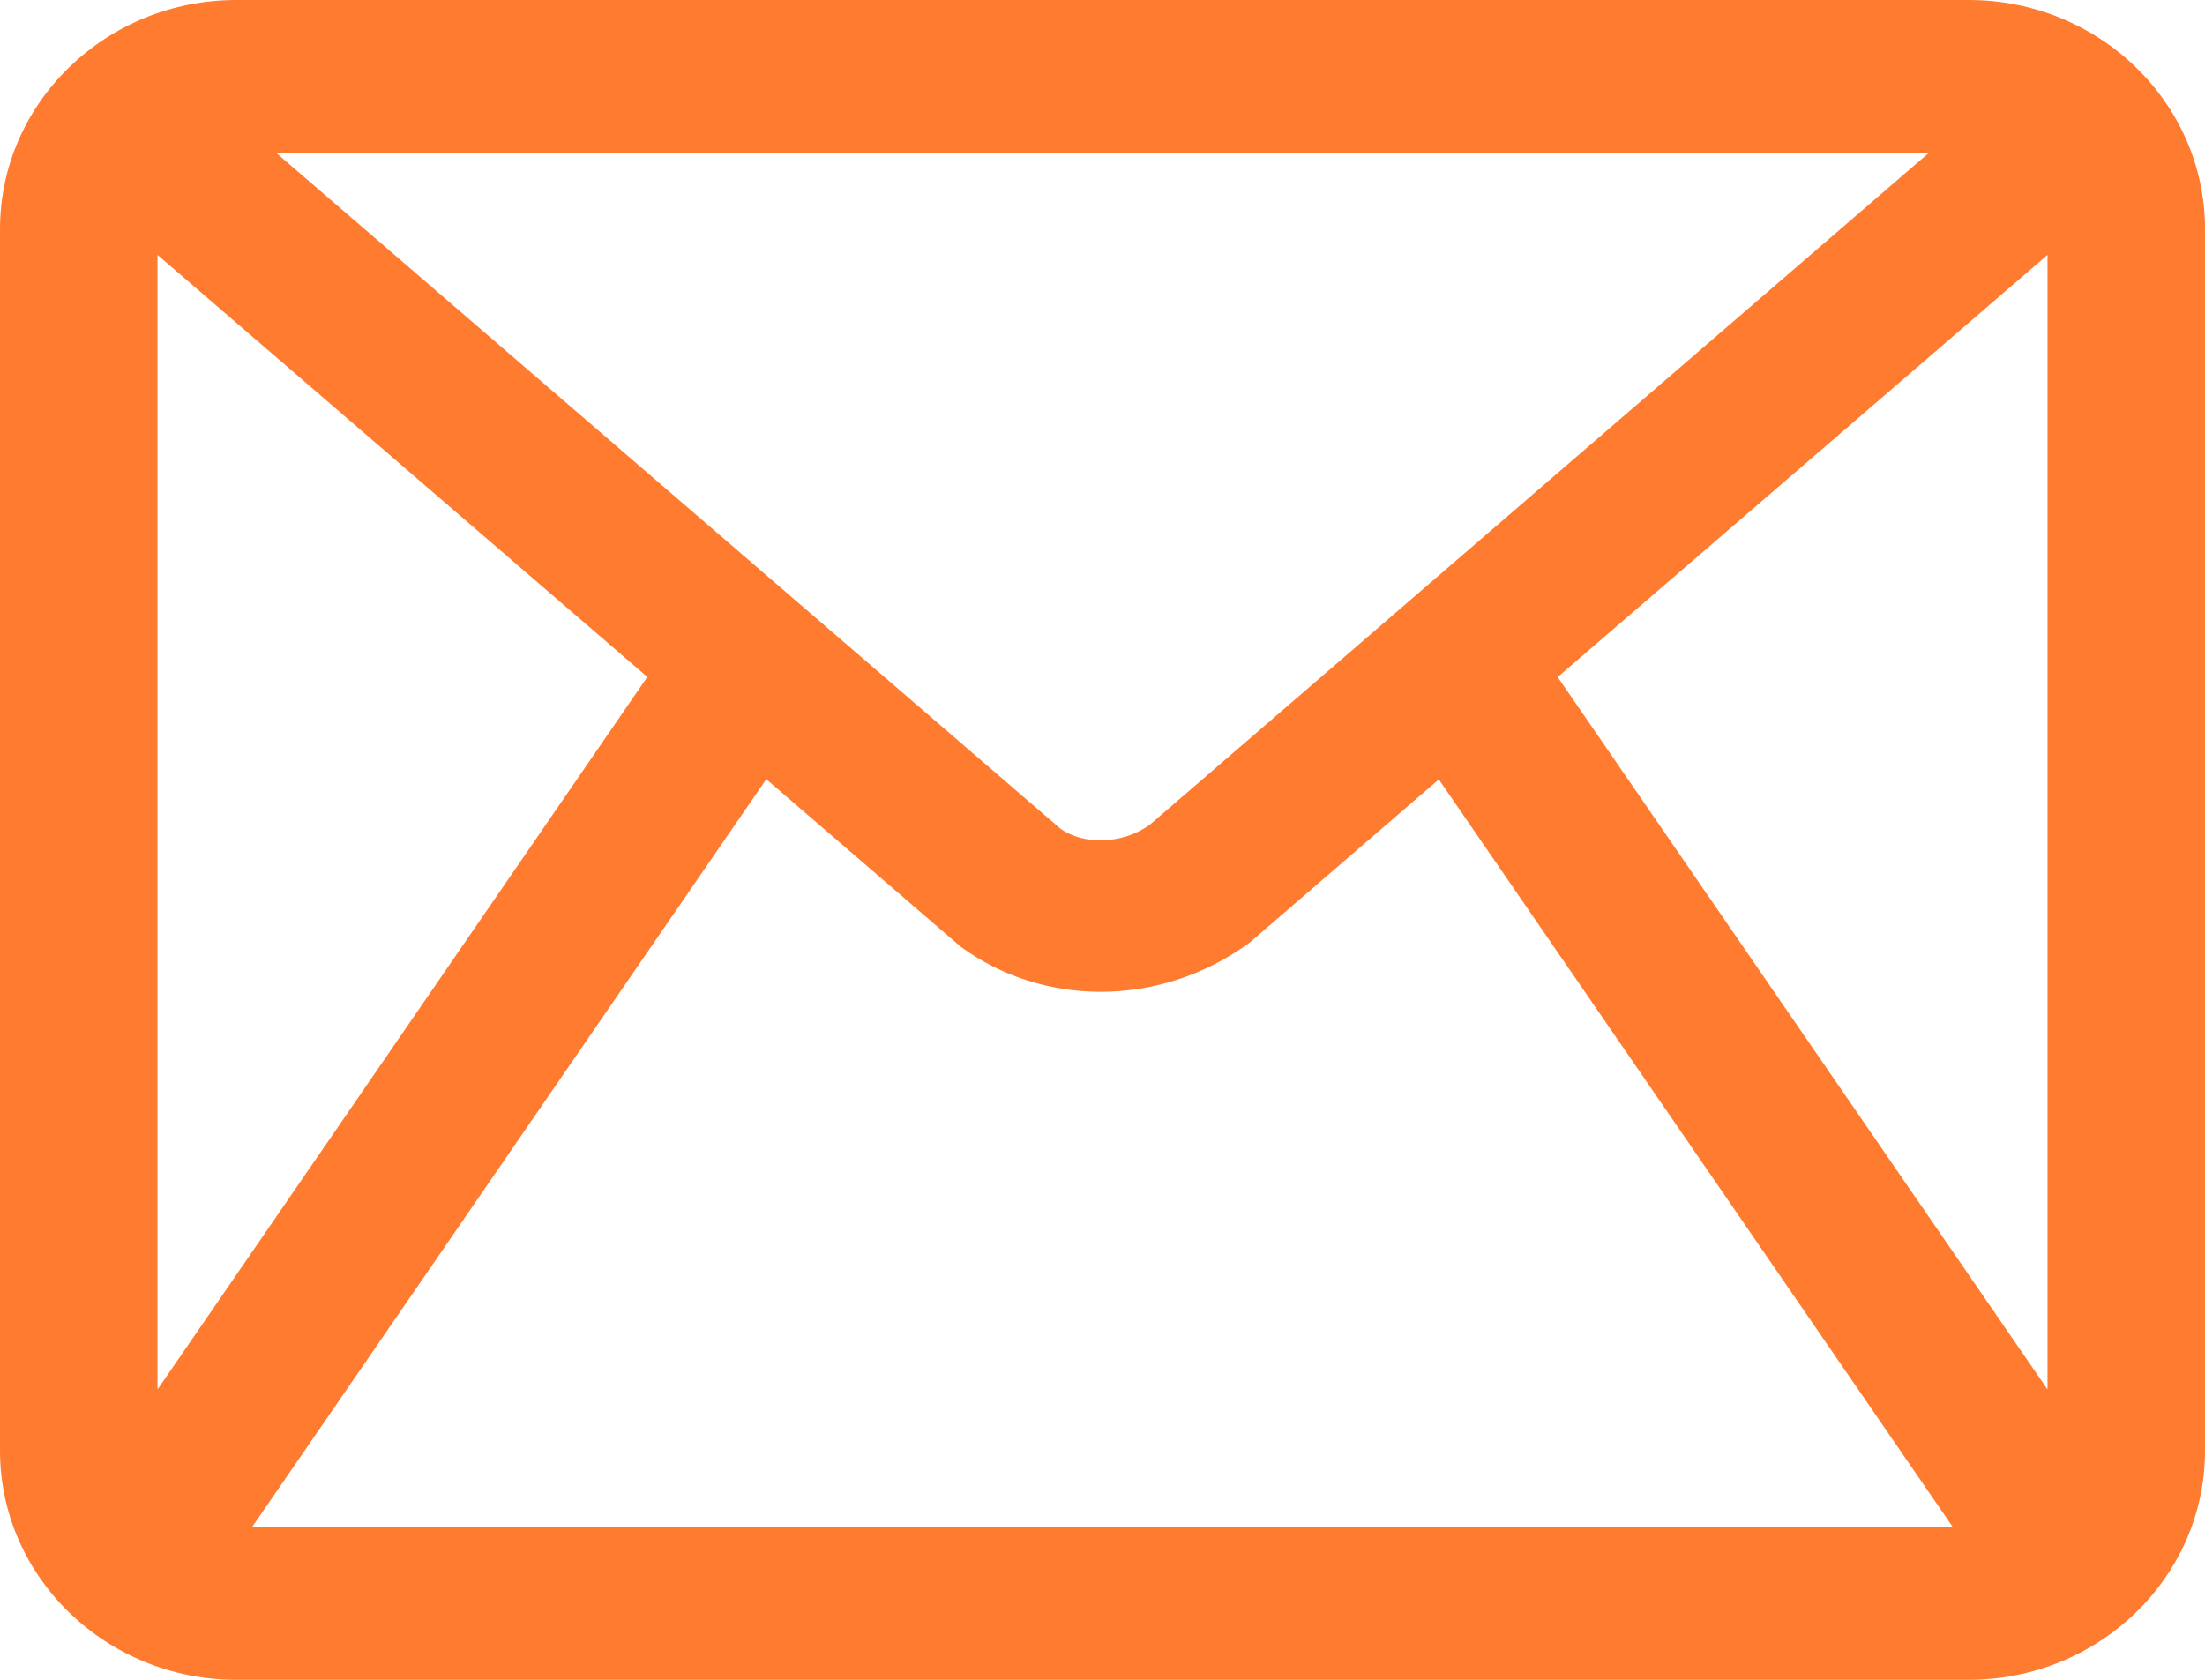 <svg width="21" height="16" viewBox="0 0 21 16" fill="none" xmlns="http://www.w3.org/2000/svg">
<path d="M18.75 0H2.25C1.01 0 0 0.979 0 2.182V13.818C0 15.021 1.01 16 2.25 16H18.75C19.991 16 21 15.021 21 13.818V2.182C21 0.979 19.991 0 18.75 0ZM19.5 2.428V13.234L14.835 6.449L19.5 2.428ZM9.15 9.018C9.541 9.303 10.009 9.447 10.483 9.447C10.973 9.447 11.47 9.293 11.899 8.98L13.703 7.424L18.598 14.545H2.401L7.298 7.422L9.15 9.018L9.15 9.018ZM18.371 1.455L10.951 7.855C10.685 8.047 10.315 8.048 10.099 7.893L2.629 1.455L18.371 1.455ZM6.165 6.448L1.5 13.235V2.428L6.165 6.448Z" fill="#FF7B2F"/>
</svg>
